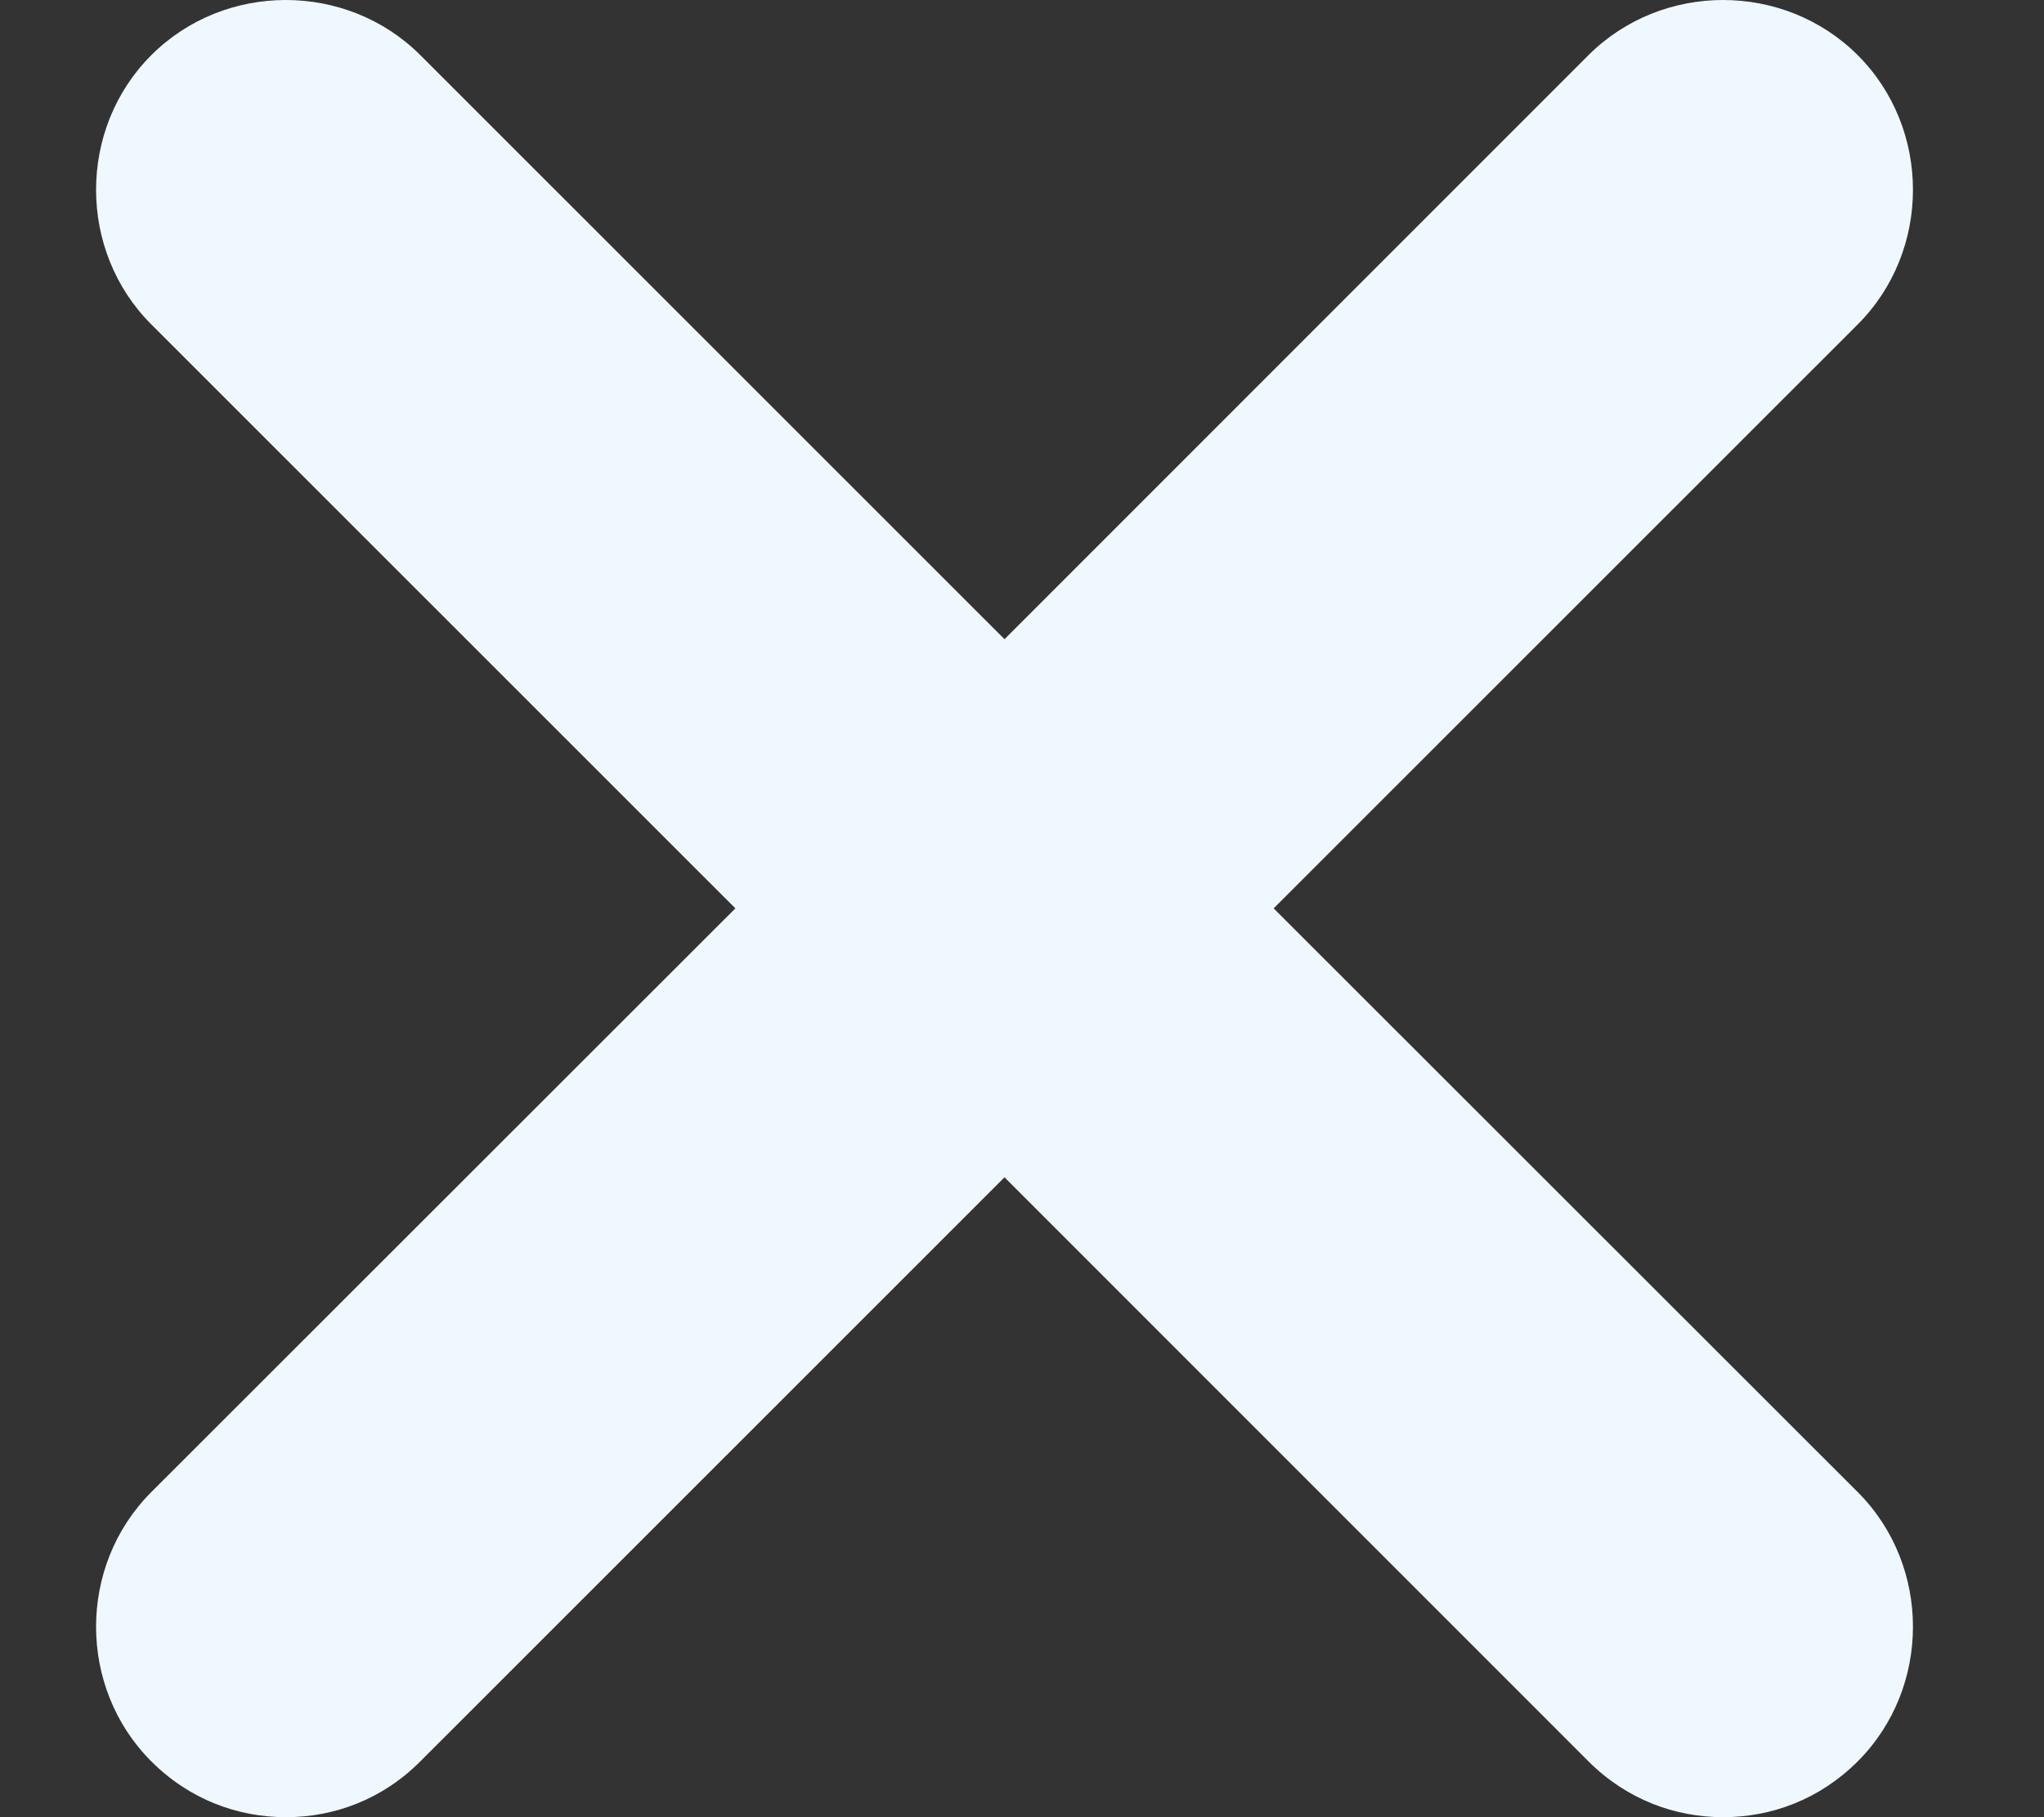<?xml version="1.0" encoding="UTF-8"?> <svg xmlns="http://www.w3.org/2000/svg" width="9" height="8" viewBox="0 0 9 8" fill="none"><rect x="0" y="0" width="9" height="8" fill="#333333" stroke="none"/><path d="M8.18 6.569C8.504 6.893 8.504 7.43 8.18 7.754C8.012 7.922 7.8 8 7.587 8C7.375 8 7.162 7.922 6.994 7.754L4.423 5.183L1.851 7.754C1.684 7.922 1.471 8 1.259 8C1.046 8 0.834 7.922 0.666 7.754C0.342 7.43 0.342 6.893 0.666 6.569L3.238 3.999L0.666 1.428C0.342 1.104 0.342 0.567 0.666 0.243C0.99 -0.081 1.527 -0.081 1.851 0.243L4.423 2.814L6.994 0.243C7.319 -0.081 7.855 -0.081 8.18 0.243C8.504 0.567 8.504 1.104 8.18 1.428L5.608 3.999L8.18 6.569Z" fill="#F0F8FF"></path></svg> 